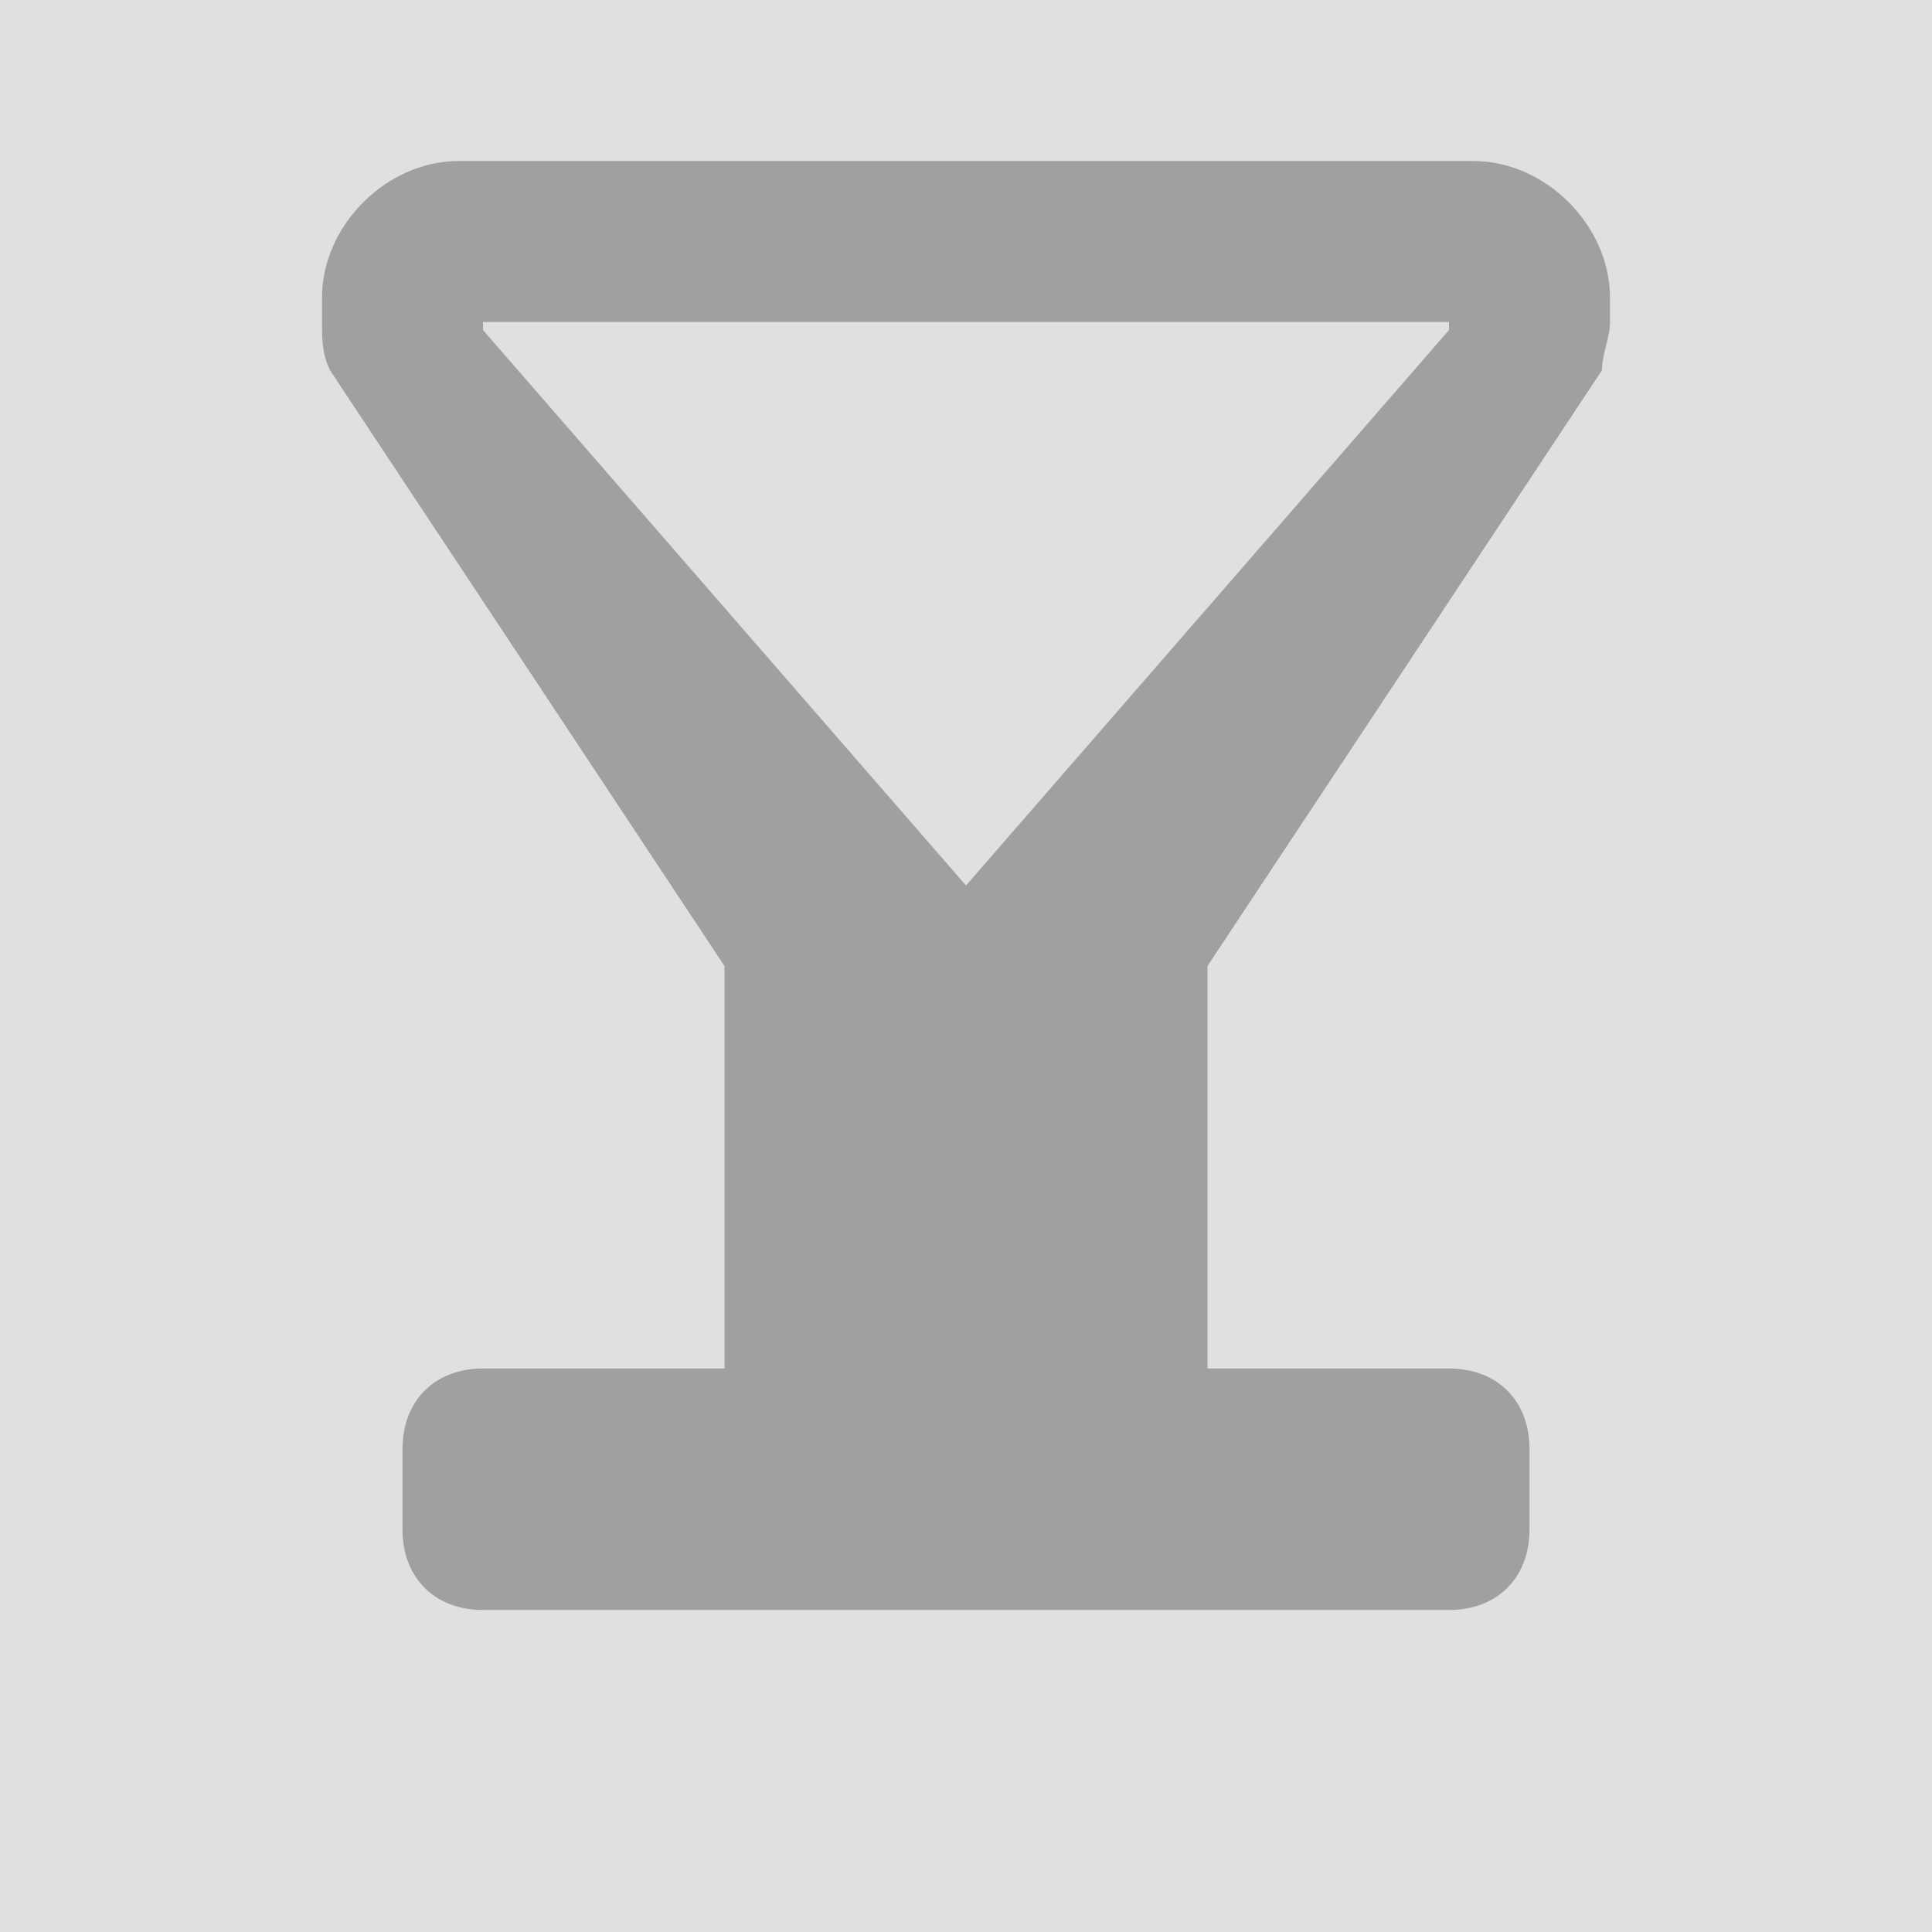 <svg width="100%" height="100%" viewBox="0 0 24 24" xmlns="http://www.w3.org/2000/svg" preserveAspectRatio="xMidYMid meet">
  <rect width="24" height="24" style="fill:#e0e0e0;"/>
  <path fill="#a0a0a0" d="M18.3,2H5.7C4.8,2,4,2.8,4,3.7V4c0,0.2,0,0.4,0.1,0.6L9,12v5H6c-0.6,0-1,0.4-1,1v1c0,0.6,0.4,1,1,1h12c0.6,0,1-0.4,1-1v-1c0-0.6-0.4-1-1-1h-3v-5l4.9-7.4C19.9,4.4,20,4.2,20,4v-0.3C20,2.8,19.2,2,18.3,2z M6,4h12v0.1L12,11L6,4.1V4z"/>
</svg>
